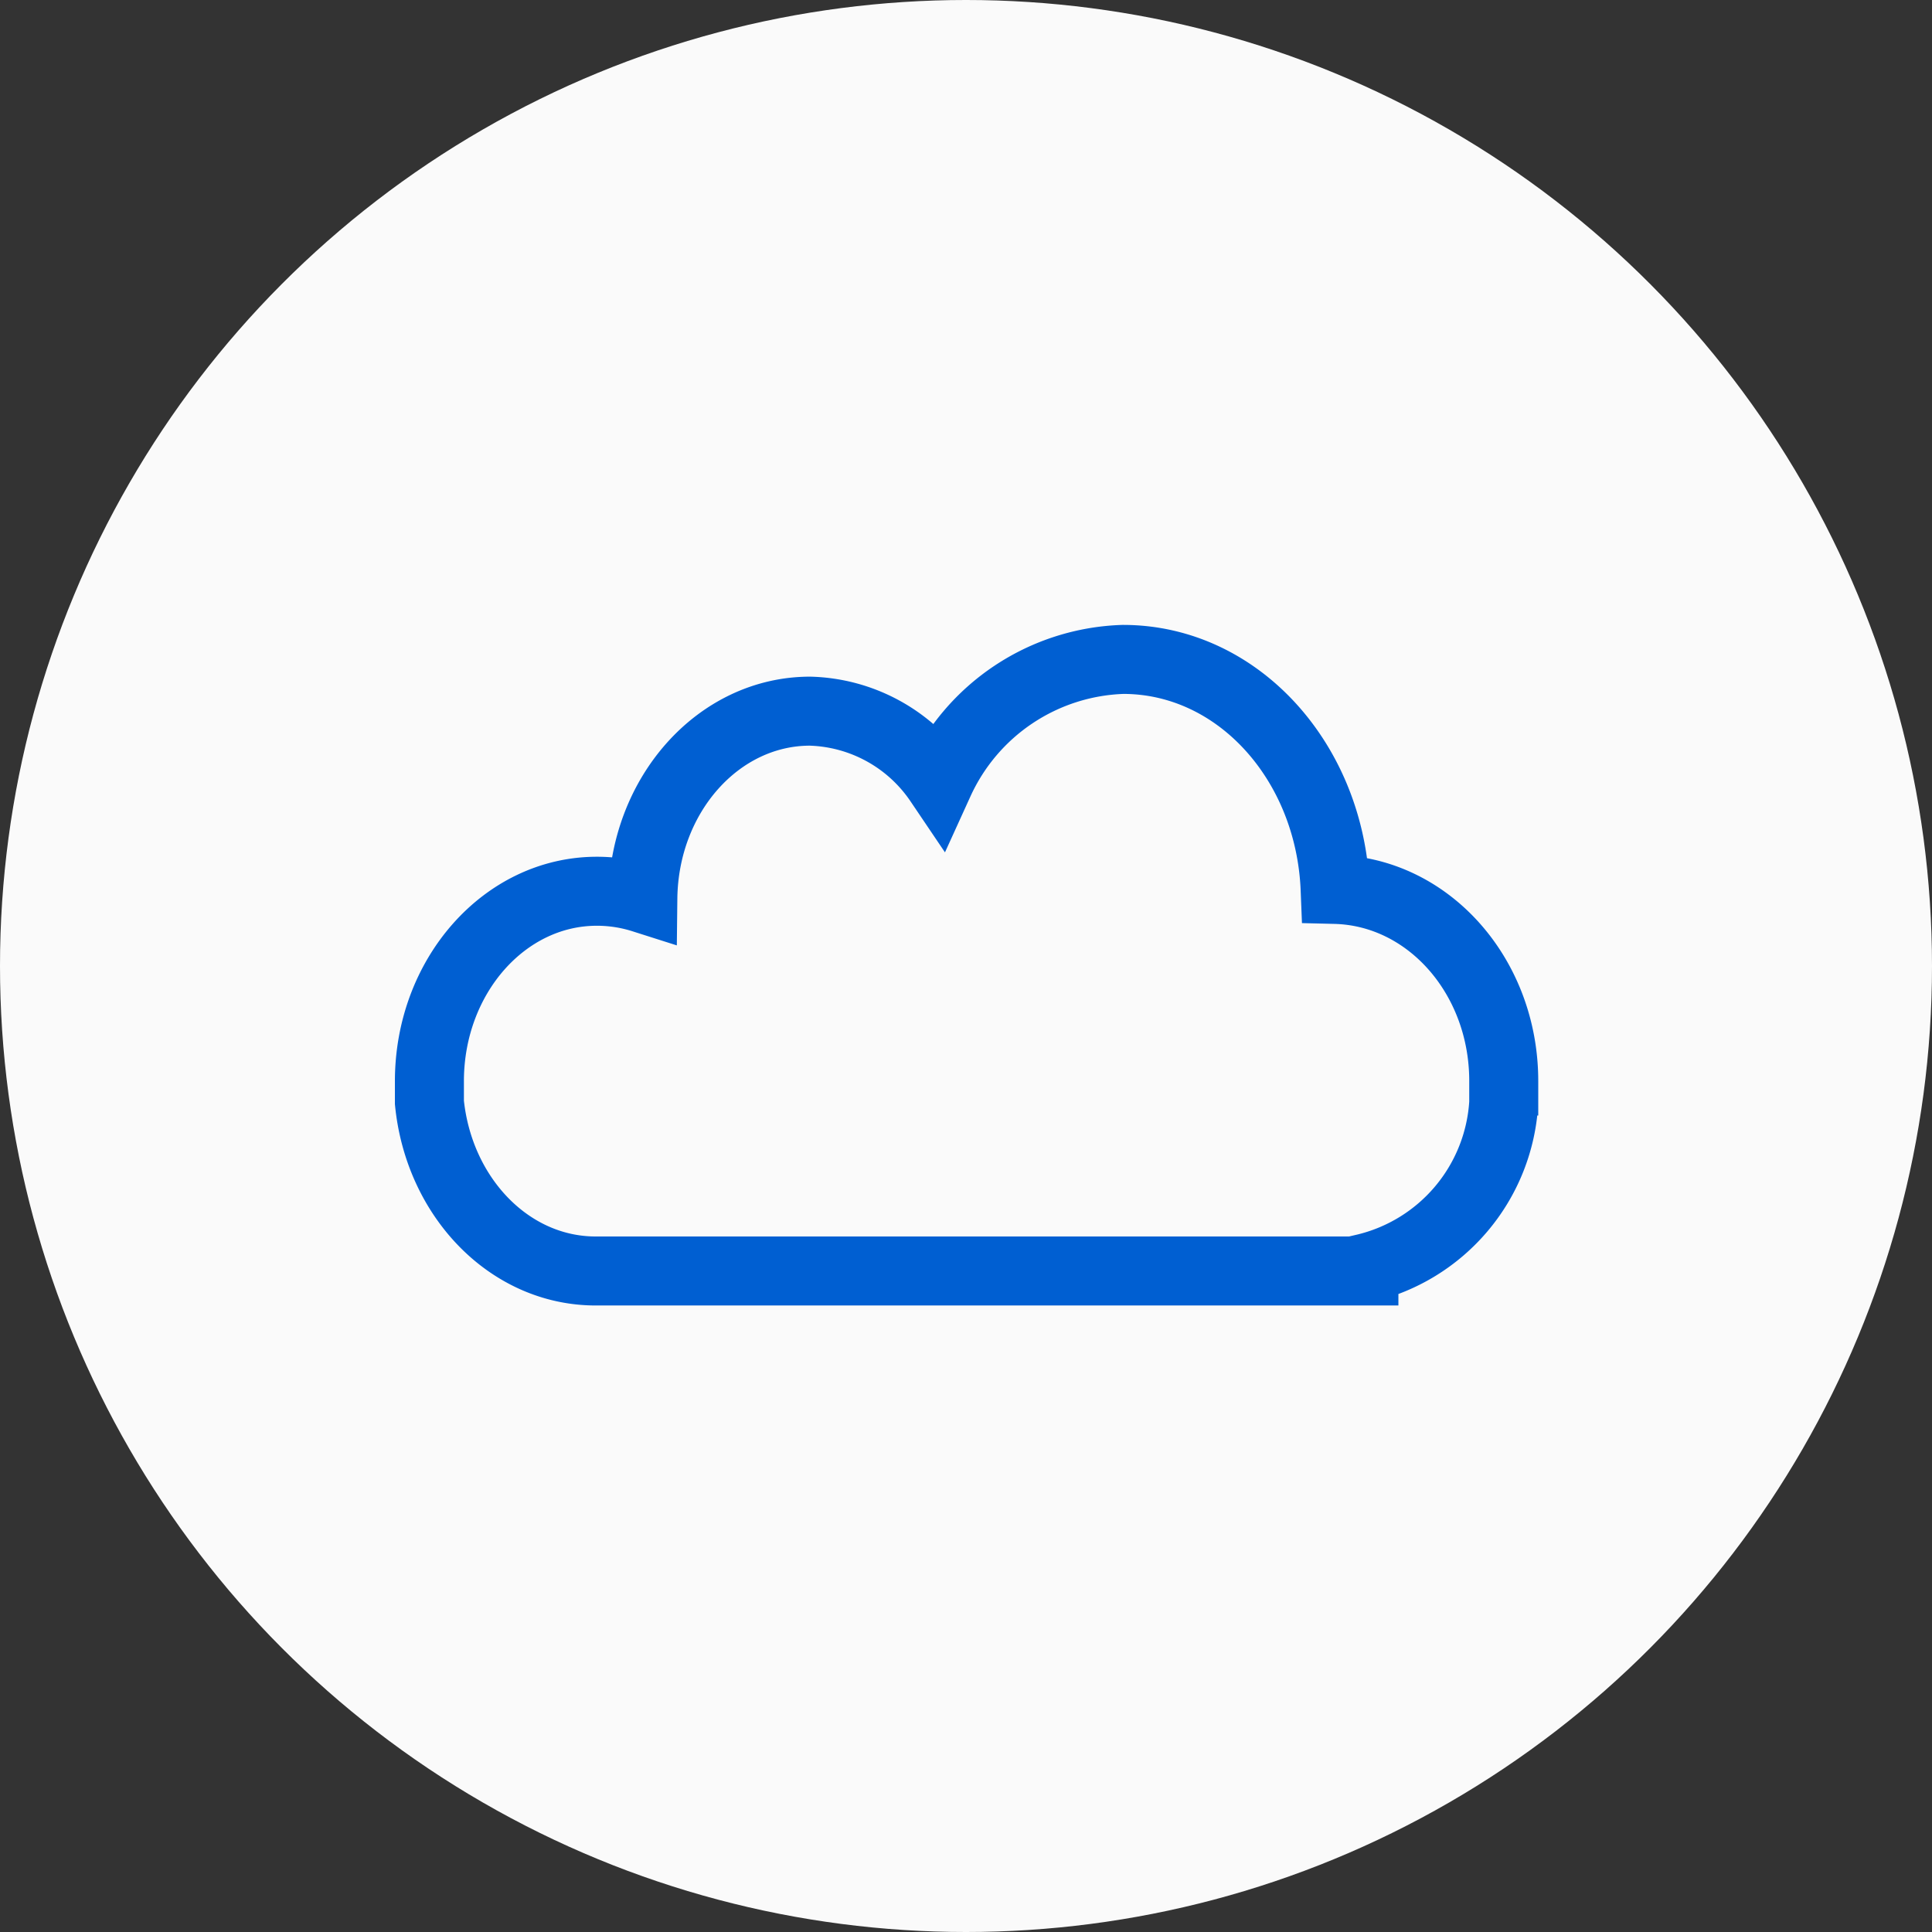 <svg xmlns="http://www.w3.org/2000/svg" width="84" height="84" viewBox="0 0 84 84">
    <rect x="0" y="0" width="84" height="84" fill="#333333" stroke="none"/>
    <defs>
        <style>
            .cls-1{fill:#fafafa}.cls-2{fill:none;stroke:#005fd2;stroke-miterlimit:10;stroke-width:3px}
        </style>
    </defs>
    <g id="infrastructure" transform="translate(0 -3)">
        <g id="Слой_1" data-name="Слой 1" transform="translate(0 3)">
            <circle id="Ellipse_298" cx="42" cy="42" r="42" class="cls-1" data-name="Ellipse 298"/>
            <path id="Path_10685" d="M65.38 47v.94a7.88 7.88 0 0 1-6.08 7.21v.11H25.9c-3.75 0-6.82-3.21-7.23-7.33v-.92c0-4.56 3.26-8.26 7.28-8.26a6.59 6.59 0 0 1 2 .31c.05-4.51 3.29-8.14 7.27-8.14A7 7 0 0 1 40.83 34a9.11 9.11 0 0 1 8-5.33c5 0 9 4.46 9.22 10 4.07.1 7.33 3.79 7.33 8.33z" class="cls-2" data-name="Path 10685"/>
        </g>
    </g>
</svg>
